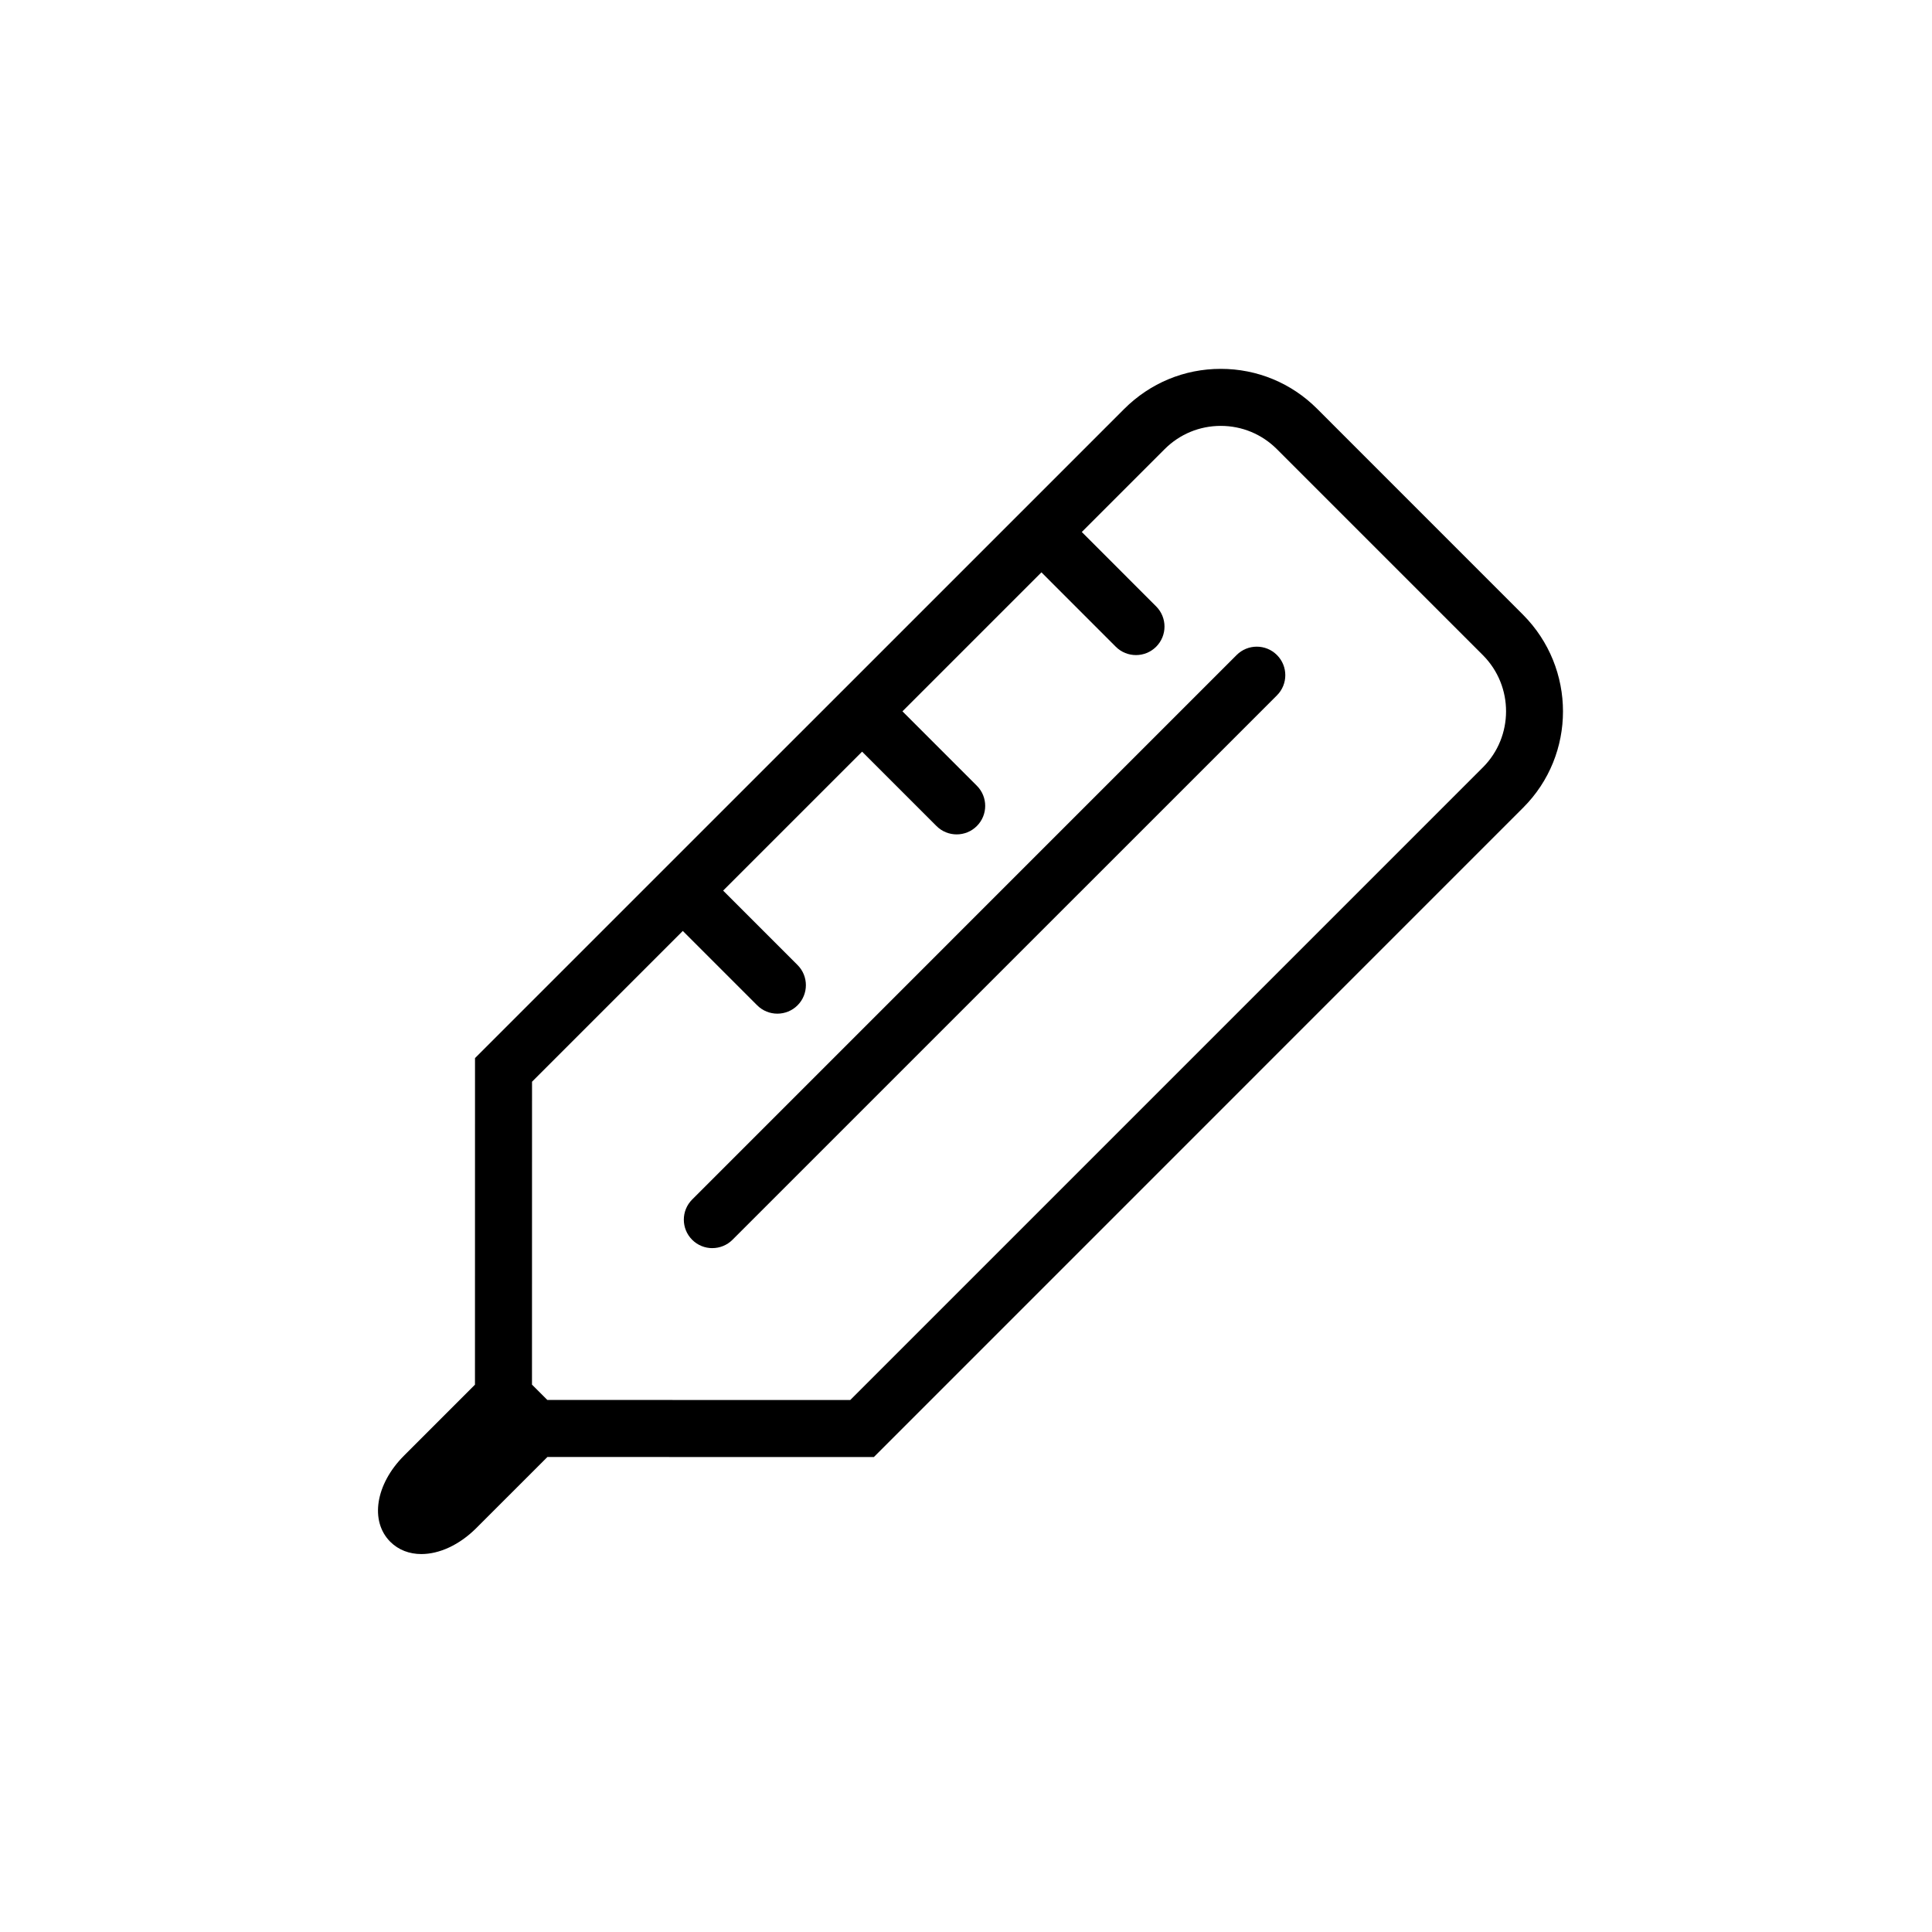 <?xml version="1.0" encoding="UTF-8"?>
<!-- Uploaded to: SVG Repo, www.svgrepo.com, Generator: SVG Repo Mixer Tools -->
<svg fill="#000000" width="800px" height="800px" version="1.1" viewBox="144 144 512 512" xmlns="http://www.w3.org/2000/svg">
 <g>
  <path d="m547.62 306.91-54.562-54.574c-6.82-6.828-15.898-10.586-25.555-10.586-9.617 0-18.676 3.738-25.594 10.637l-27.234 27.242c-0.004 0.004-0.016 0.012-0.023 0.016-0.016 0.004-0.016 0.016-0.023 0.023l-47.48 47.484c-0.004 0.004-0.016 0.004-0.02 0.012-0.004 0.004-0.004 0.016-0.016 0.02l-97.23 97.219-0.012 86.551-18.812 18.816c-7.531 7.531-9.105 17.332-3.633 22.816 2.195 2.188 5.082 3.254 8.242 3.254 4.727 0 10.051-2.379 14.559-6.887l18.836-18.832 86.527 0.004 172.05-172.07c14.086-14.055 14.102-36.961-0.023-51.148zm-10.648 40.461-167.64 167.64-80.277-0.004-4.074-4.066 0.012-80.277 39.957-39.957 19.715 19.715c1.477 1.477 3.41 2.207 5.344 2.207 1.934 0 3.871-0.734 5.344-2.207 2.953-2.953 2.953-7.738 0-10.688l-19.715-19.715 36.828-36.824 19.715 19.715c1.477 1.477 3.41 2.211 5.344 2.211s3.871-0.734 5.344-2.211c2.957-2.953 2.957-7.738 0-10.688l-19.711-19.715 36.832-36.832 19.703 19.715c1.477 1.477 3.41 2.211 5.352 2.211 1.934 0 3.871-0.734 5.344-2.211 2.953-2.953 2.953-7.738 0-10.691l-19.703-19.715 21.996-21.996c3.965-3.949 9.234-6.125 14.828-6.125 5.617 0 10.891 2.188 14.867 6.156l54.645 54.645c8.145 8.207 8.137 21.527-0.051 29.711z"/>
  <path d="m332.78 474.77c-1.934 0-3.871-0.734-5.344-2.211-2.953-2.941-2.953-7.727 0-10.68l144.28-144.29c2.953-2.953 7.734-2.953 10.688 0 2.953 2.949 2.953 7.734 0 10.688l-144.28 144.27c-1.477 1.477-3.41 2.215-5.344 2.215z"/>
 </g>
</svg>